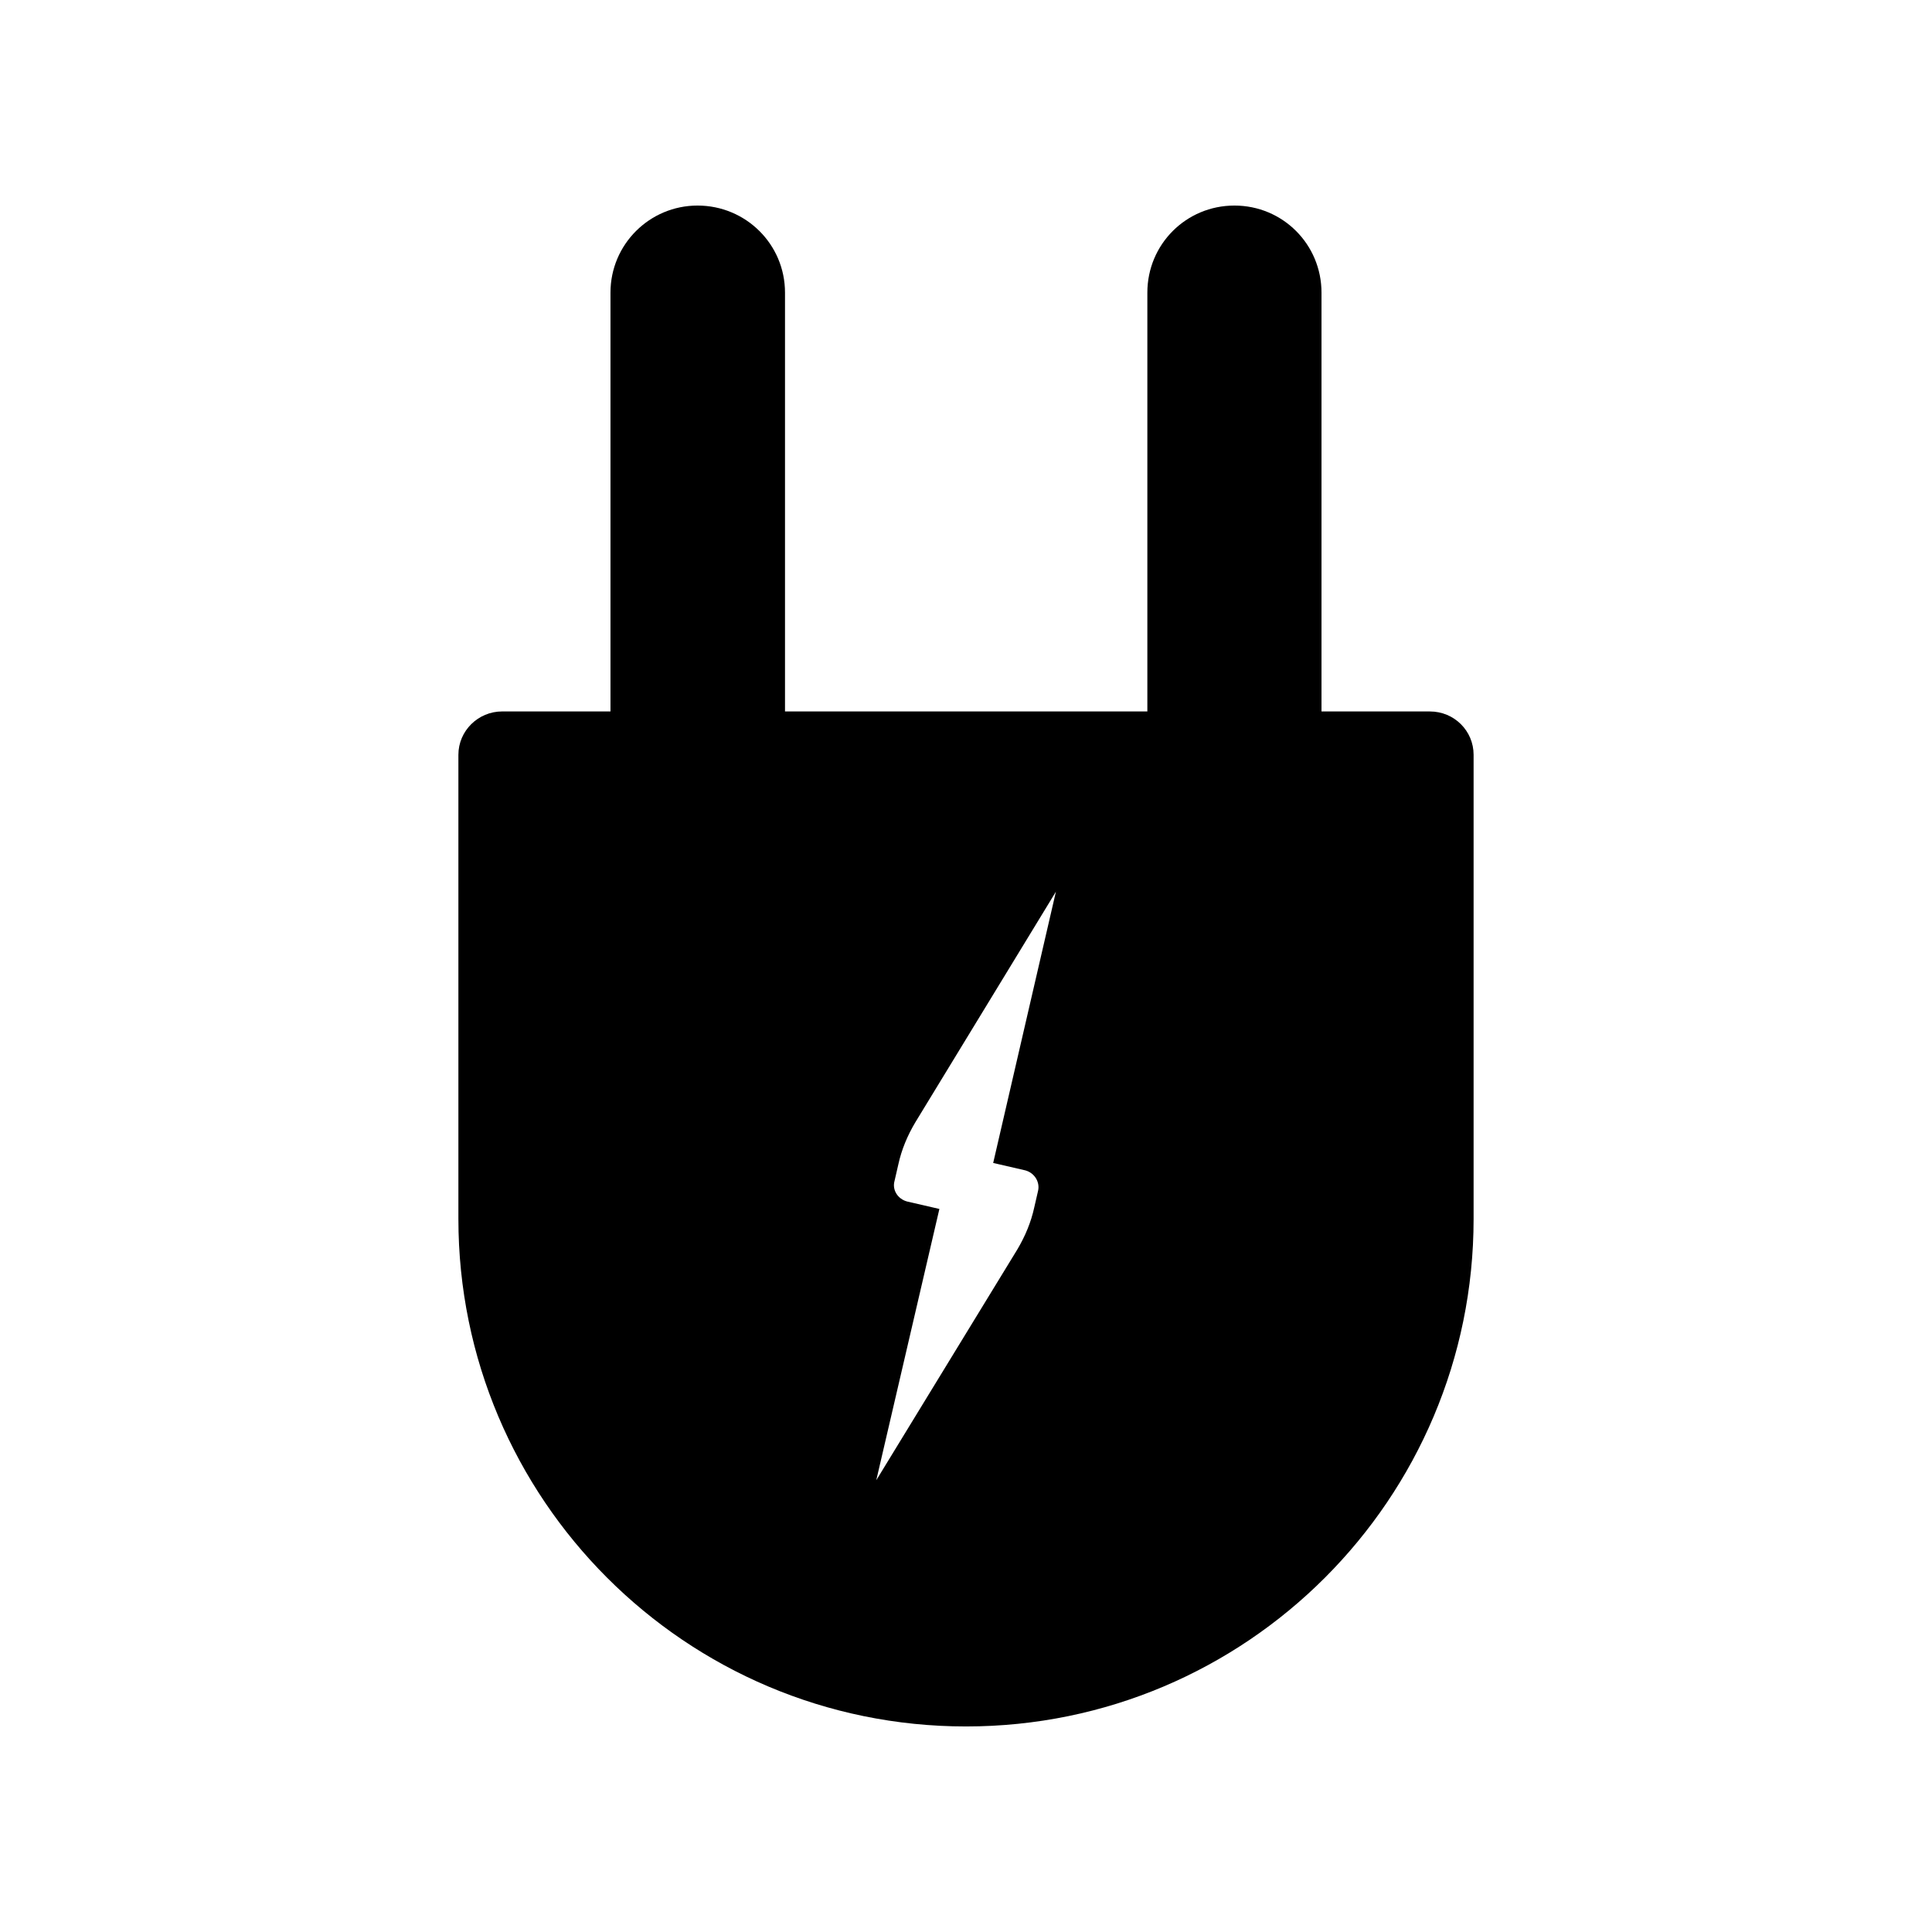 <?xml version="1.0" encoding="UTF-8"?>
<!-- Uploaded to: SVG Repo, www.svgrepo.com, Generator: SVG Repo Mixer Tools -->
<svg fill="#000000" width="800px" height="800px" version="1.1" viewBox="144 144 512 512" xmlns="http://www.w3.org/2000/svg">
 <path d="m522.93 332.54h-28.719v-110.99c0-12.797-10.277-23.074-23.074-23.074s-23.074 10.277-23.074 23.074v110.99h-96.027v-110.99c0-12.797-10.379-23.074-23.176-23.074-12.695 0-23.074 10.277-23.074 23.074v110.99h-28.719c-6.348 0-11.586 5.141-11.586 11.488v122.98c0 74.211 60.207 134.52 134.52 134.52s134.52-60.305 134.52-134.52v-122.98c0-6.348-5.141-11.484-11.586-11.484zm-107.21 121.62c2.418 0.656 3.93 3.074 3.375 5.441l-1.008 4.383c-0.855 3.93-2.418 7.656-4.484 11.133l-37.383 61.164 16.727-71.895-8.516-1.965c-2.519-0.656-4.031-3.074-3.375-5.441l1.008-4.383c0.855-3.93 2.418-7.656 4.484-11.133l37.281-61.164-16.625 71.895z"/>
</svg>